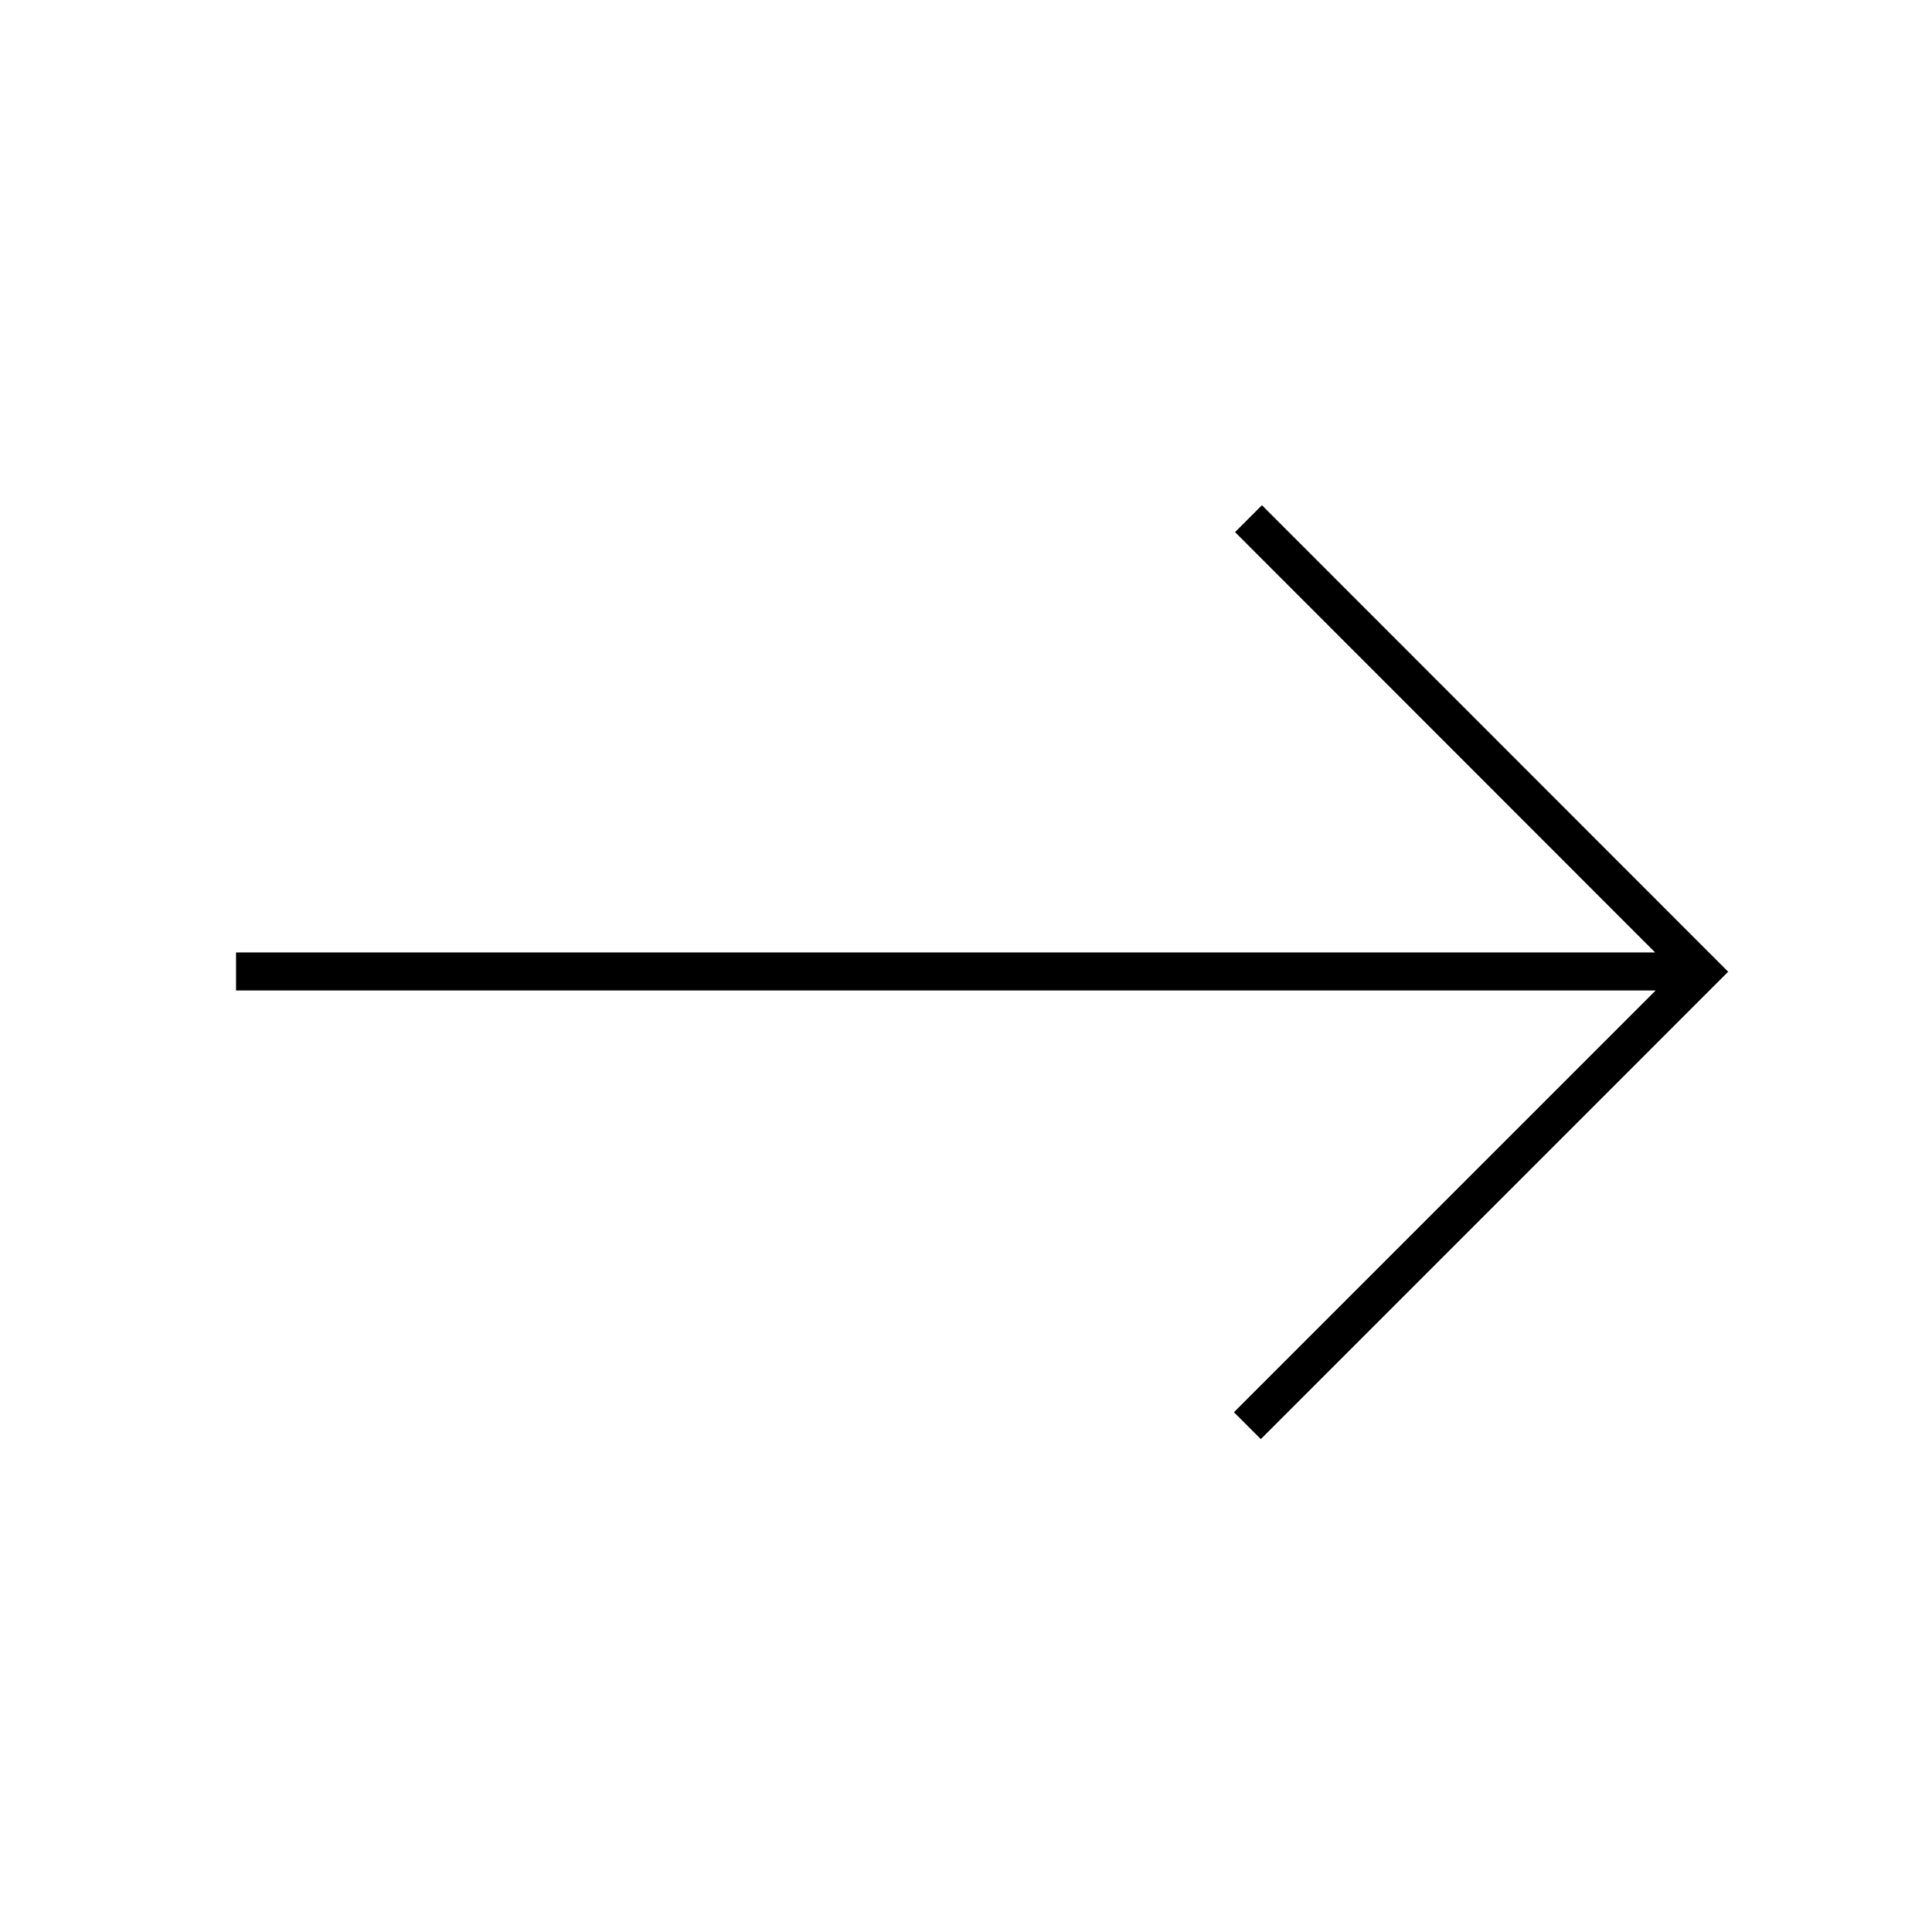 <?xml version="1.0" encoding="UTF-8"?>
<!-- The Best Svg Icon site in the world: iconSvg.co, Visit us! https://iconsvg.co -->
<svg width="800px" height="800px" version="1.1" viewBox="144 144 512 512" xmlns="http://www.w3.org/2000/svg">
 <defs>
  <clipPath id="a">
   <path d="m148.09 148.09h503.81v503.81h-503.81z"/>
  </clipPath>
 </defs>
 <g clip-path="url(#a)">
  <path transform="matrix(5.038 0 0 5.038 -358.23 -358.23)" d="m189.18 150.79h-77.075m53.198 23.892 23.877-23.878-23.818-23.833" fill="none" stroke="#000000" stroke-miterlimit="10" stroke-width="2"/>
 </g>
</svg>